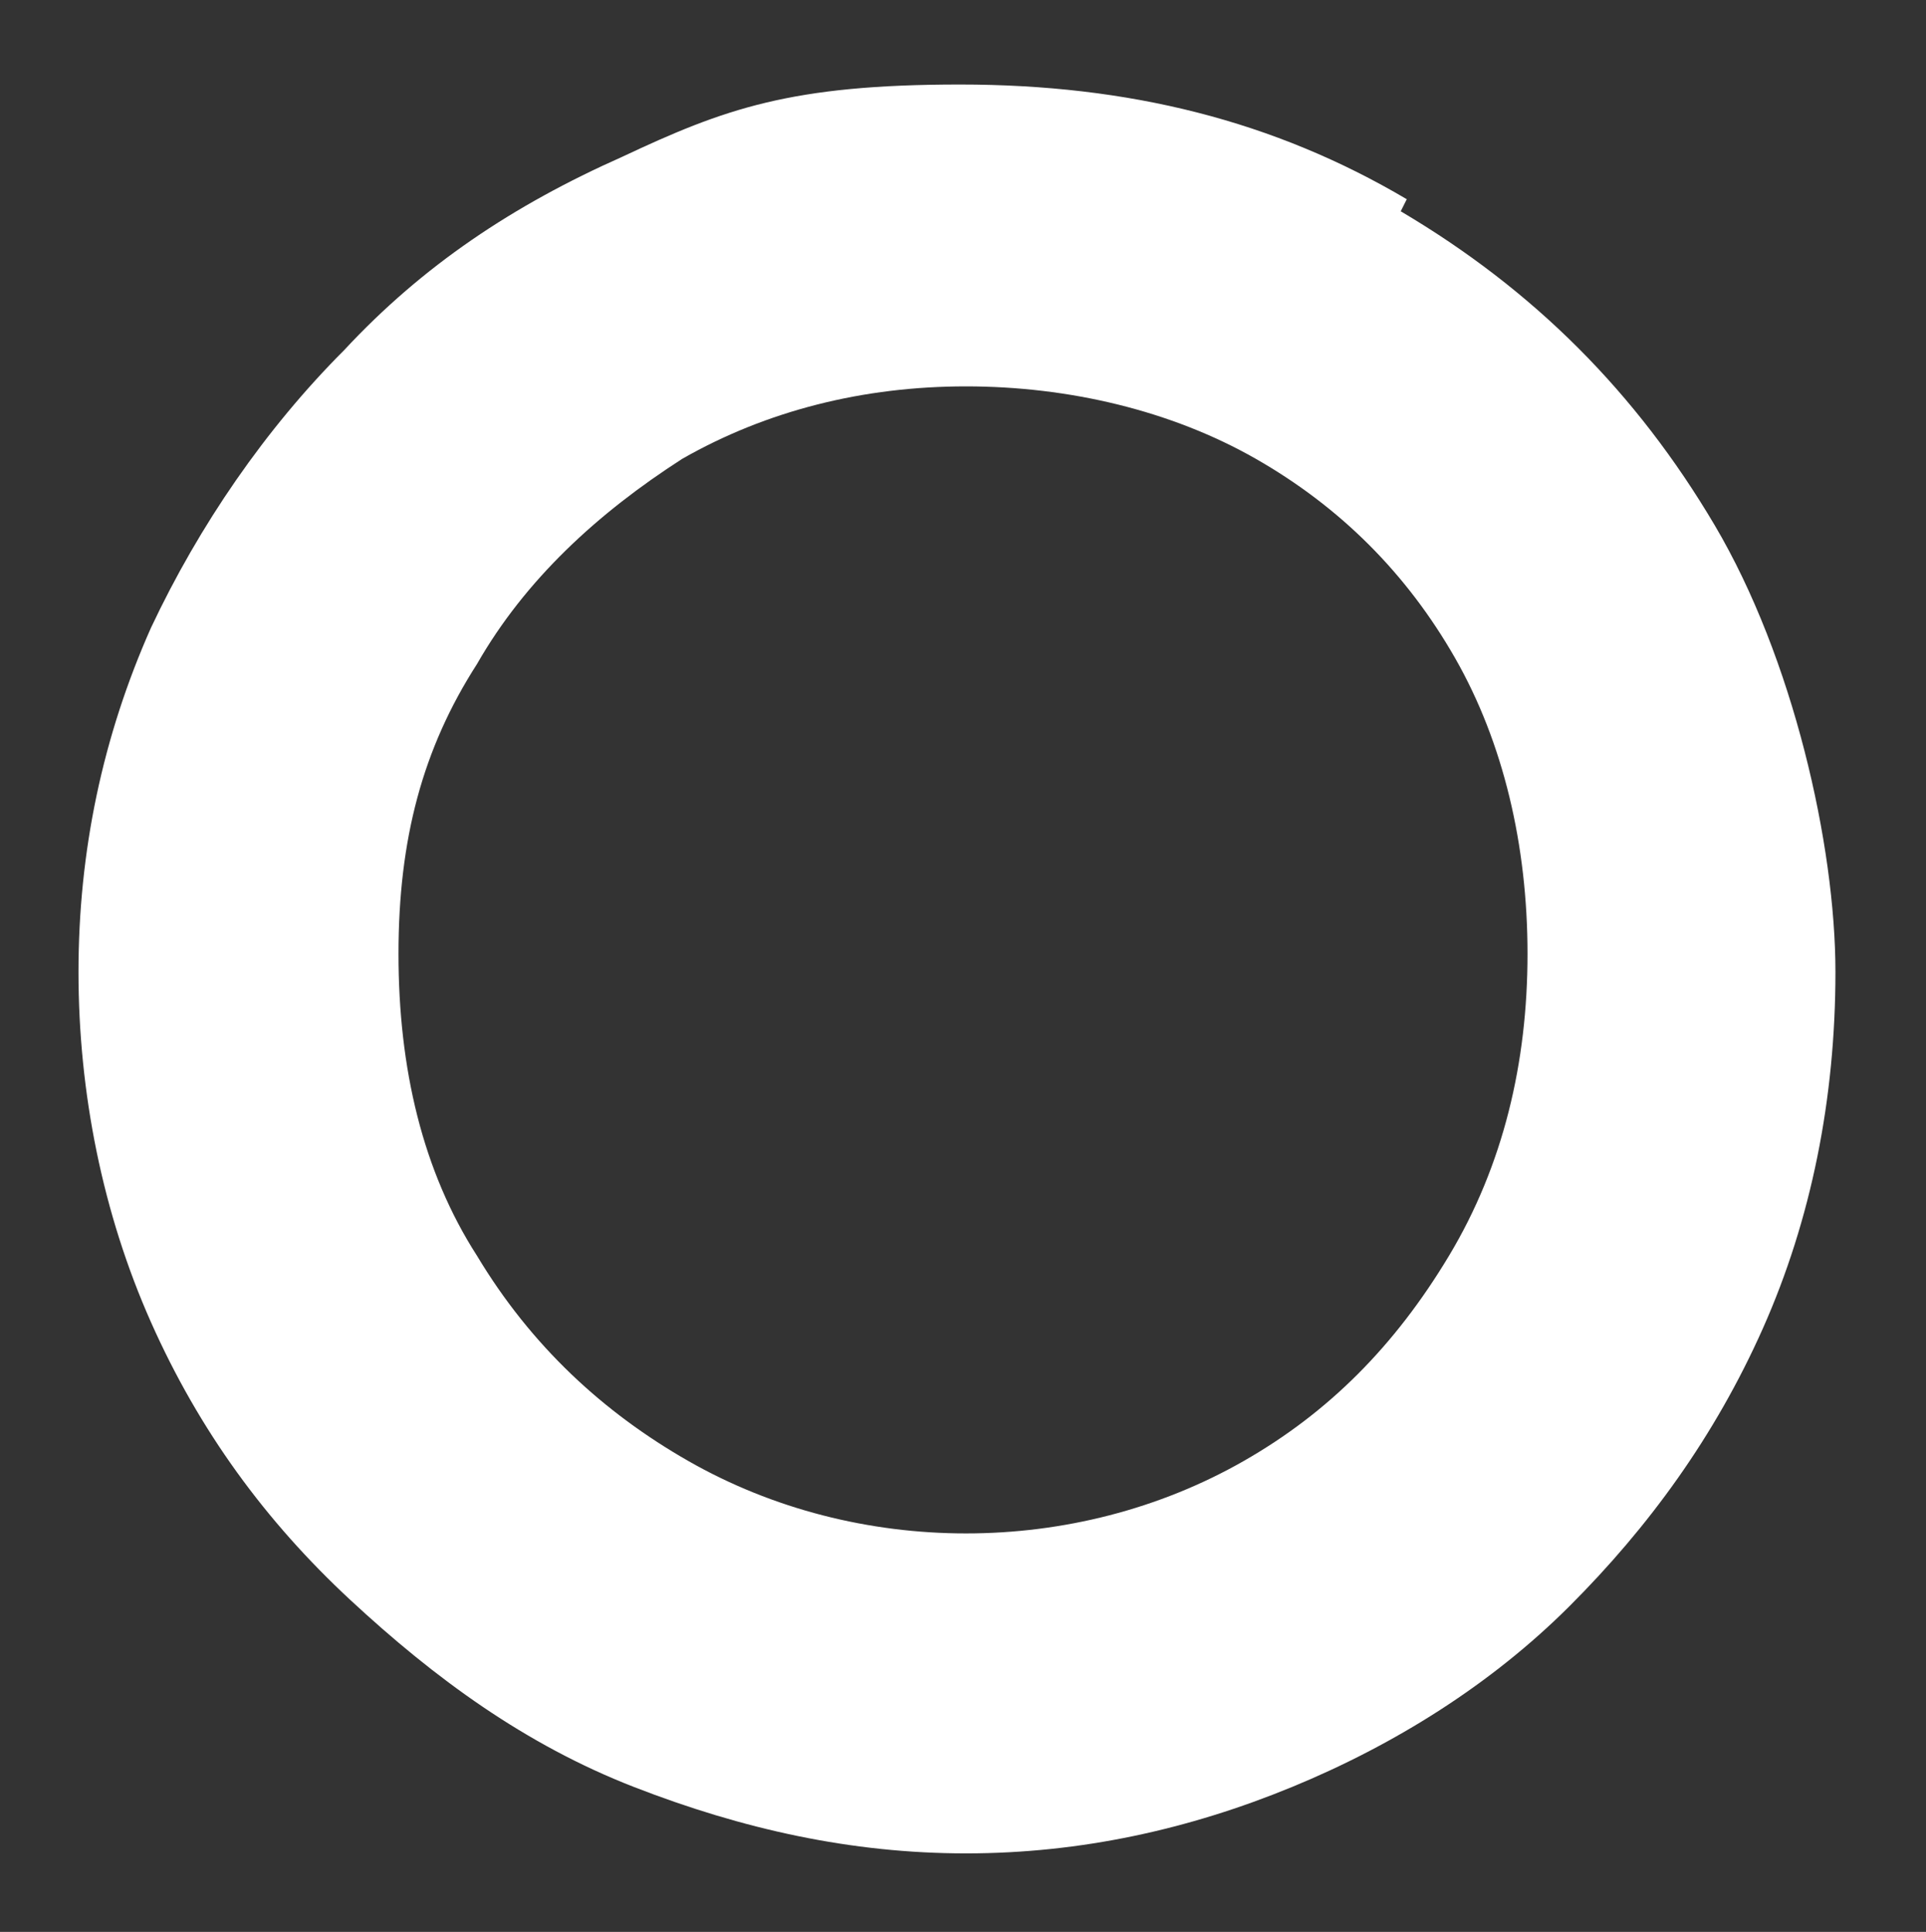 <?xml version="1.0" encoding="UTF-8"?>
<svg id="Layer_1" data-name="Layer 1" xmlns="http://www.w3.org/2000/svg" version="1.1" viewBox="0 0 31.9 32">
  <rect x="0" y="0" width="31.9" height="32" fill="#333333" stroke="none"/>
  <defs>
    <style>
      .cls-1 {
        fill: #fff;
        stroke-width: 0px;
      }
    </style>
  </defs>
  <path class="cls-1" d="M23.3,3.3c-2.2-1.3-4.6-1.9-7.4-1.9s-3.9.4-5.6,1.2c-1.8.8-3.3,1.8-4.6,3.2-1.3,1.3-2.4,2.9-3.2,4.6-.8,1.8-1.2,3.7-1.2,5.7s.4,4,1.2,5.8c.8,1.8,1.9,3.3,3.3,4.6,1.4,1.3,2.9,2.4,4.7,3.1,1.8.7,3.6,1.1,5.5,1.1s3.7-.4,5.4-1.1c1.7-.7,3.3-1.7,4.6-3,1.3-1.3,2.4-2.8,3.2-4.6.8-1.8,1.2-3.8,1.2-5.9s-.7-5.2-2-7.4c-1.3-2.2-3-3.9-5.2-5.2ZM24,20.8c-.9,1.5-2,2.6-3.4,3.4-1.4.8-3,1.2-4.6,1.2s-3.2-.4-4.6-1.2c-1.4-.8-2.6-1.9-3.5-3.4-.9-1.4-1.3-3.1-1.3-5s.4-3.4,1.3-4.8c.8-1.4,2-2.5,3.4-3.4,1.4-.8,3-1.2,4.7-1.2s3.4.4,4.8,1.2c1.4.8,2.5,1.9,3.3,3.3.8,1.4,1.2,3.1,1.2,4.9s-.4,3.5-1.3,5Z"/>
</svg>